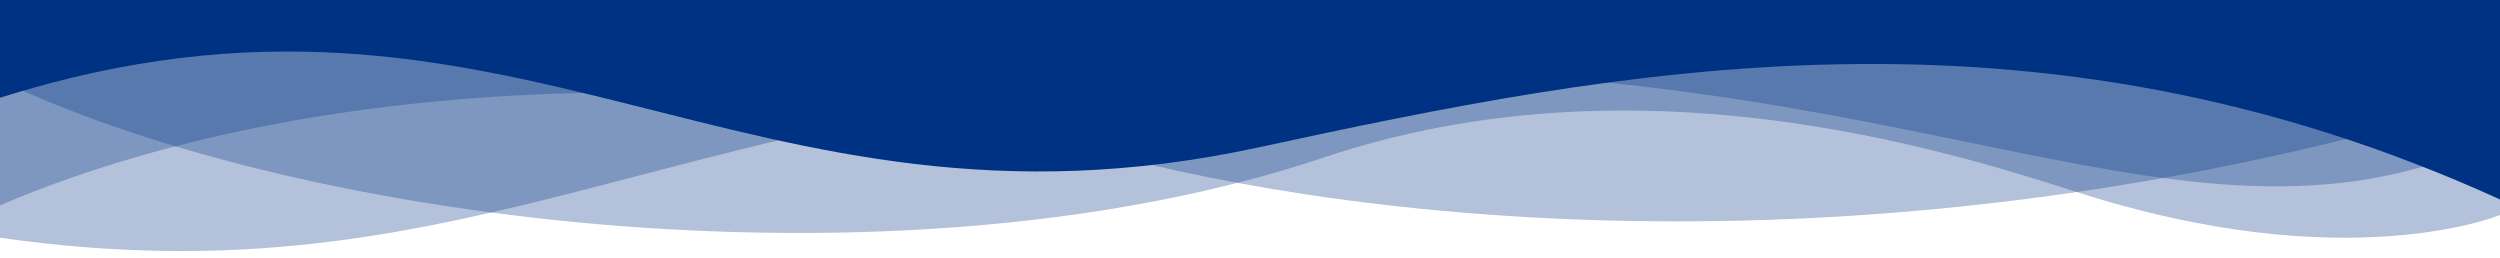 <svg xmlns="http://www.w3.org/2000/svg" xmlns:xlink="http://www.w3.org/1999/xlink" x="0px" y="0px"
	 viewBox="0 0 1920 198.378" style="enable-background:new 0 0 1920 198.378;" xml:space="preserve">
<style type="text/css">
	.st0{opacity:0.3;fill:#003284;}
	.st1{fill:#003284;}
</style>
	<path class="st0" d="M1920,105.596c-239.851,113.362-442.936-67.722-940.957-50.553
		C519.063,70.9,365.766,234.787,0,182.57V0h1920V105.596z"/>
	<path class="st0" d="M0,61.681c236.575,112.34,696.659,166.468,1016.83,59.234
		c237.668-79.602,472.851-7.304,578.043,26.553C1802.702,214.362,1920,165.086,1920,165.086V0H0V61.681z"/>
	<path class="st0" d="M1920,73.936c-460.447,141.957-865.894,100.665-1082.404,40.851S263.851,45.34,0,157.681V0h1920
		V73.936z"/>
	<path class="st1" d="M1920,153.191c-359.341-163.915-677.373-99.625-953.723-39.936
	C569.511,198.953,393.34-49.021,0,75.064V0h1920V153.191z"/>
</svg>
